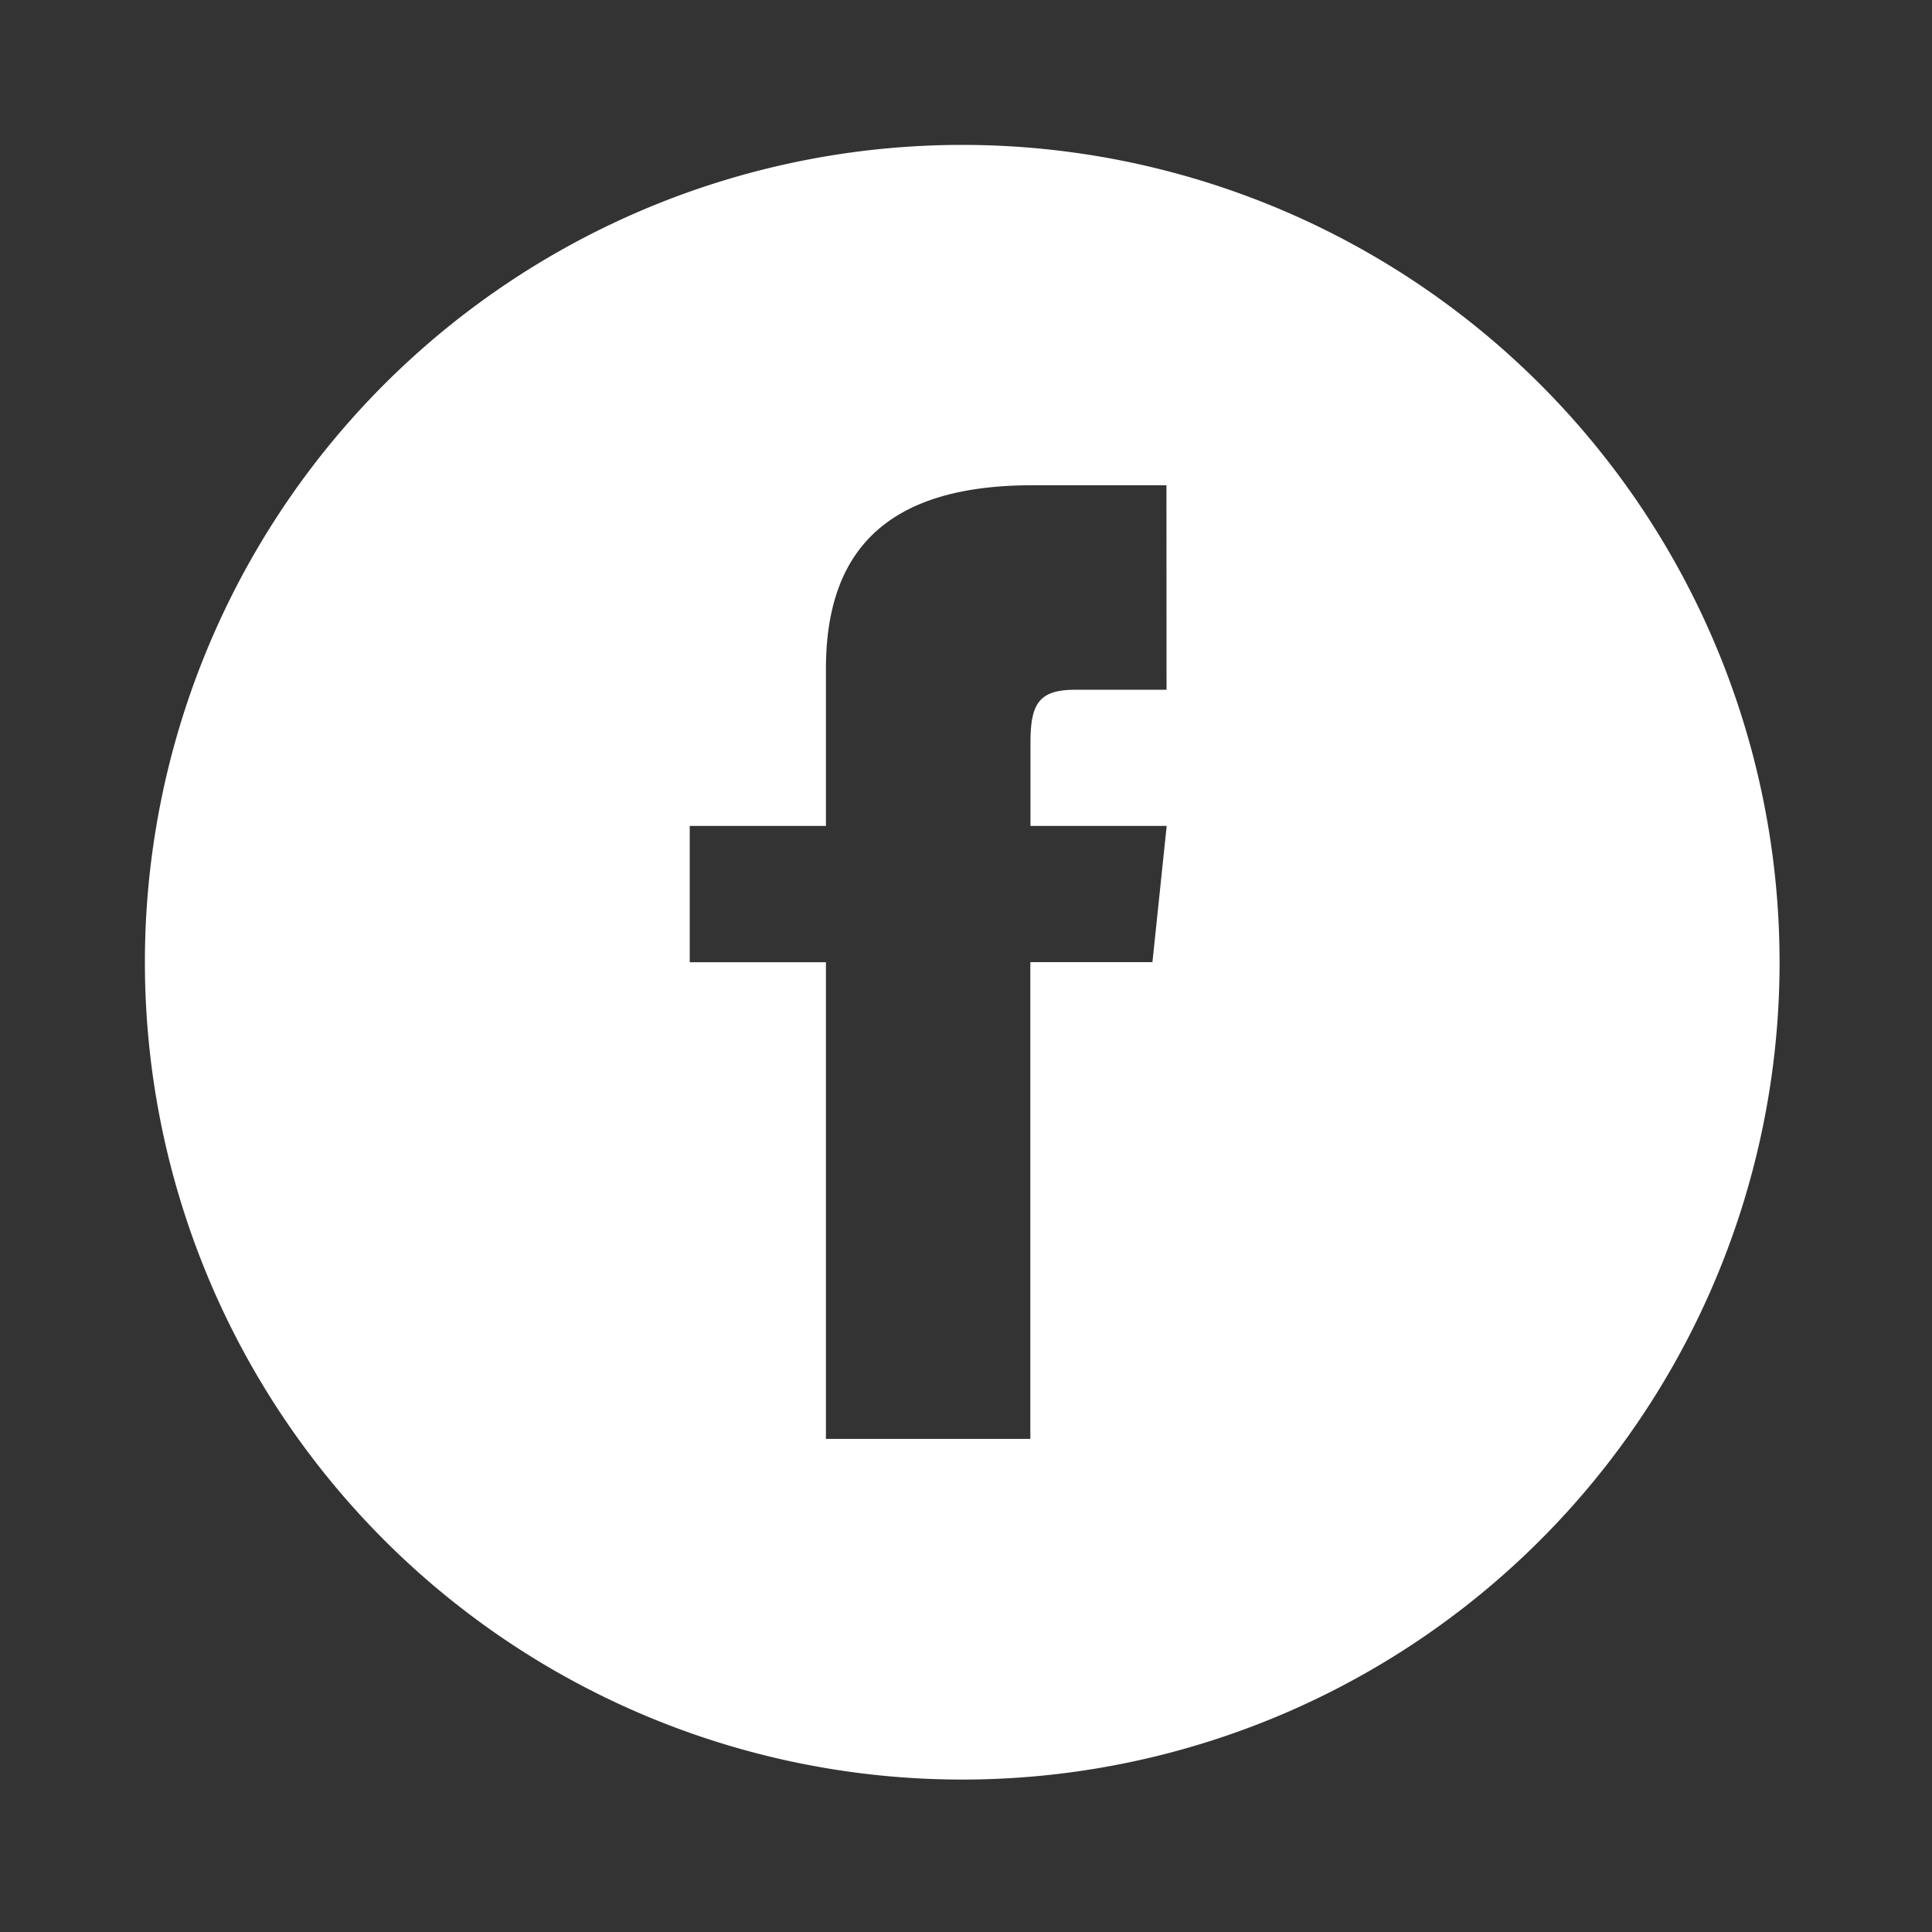 <svg xmlns="http://www.w3.org/2000/svg" xmlns:xlink="http://www.w3.org/1999/xlink" width="40" height="40" viewBox="0 0 40 40"><rect x="0" y="0" width="40" height="40" fill="#333333" stroke="none"/><defs><clipPath id="a"><rect width="40" height="40" transform="translate(-9425 -3648)" fill="#fff" opacity="0"/></clipPath></defs><g transform="translate(9425 3648)" clip-path="url(#a)"><path d="M16.922,0A16.922,16.922,0,1,0,33.844,16.922,16.923,16.923,0,0,0,16.922,0Zm4.23,11.281h-1.9c-.759,0-.917.312-.917,1.1V14.1h2.82l-.295,2.82H18.332v9.871H14.1V16.922h-2.82V14.1H14.1V10.847c0-2.495,1.313-3.8,4.271-3.8h2.779Z" transform="translate(-9422 -3645)" fill="#fff"/></g></svg>